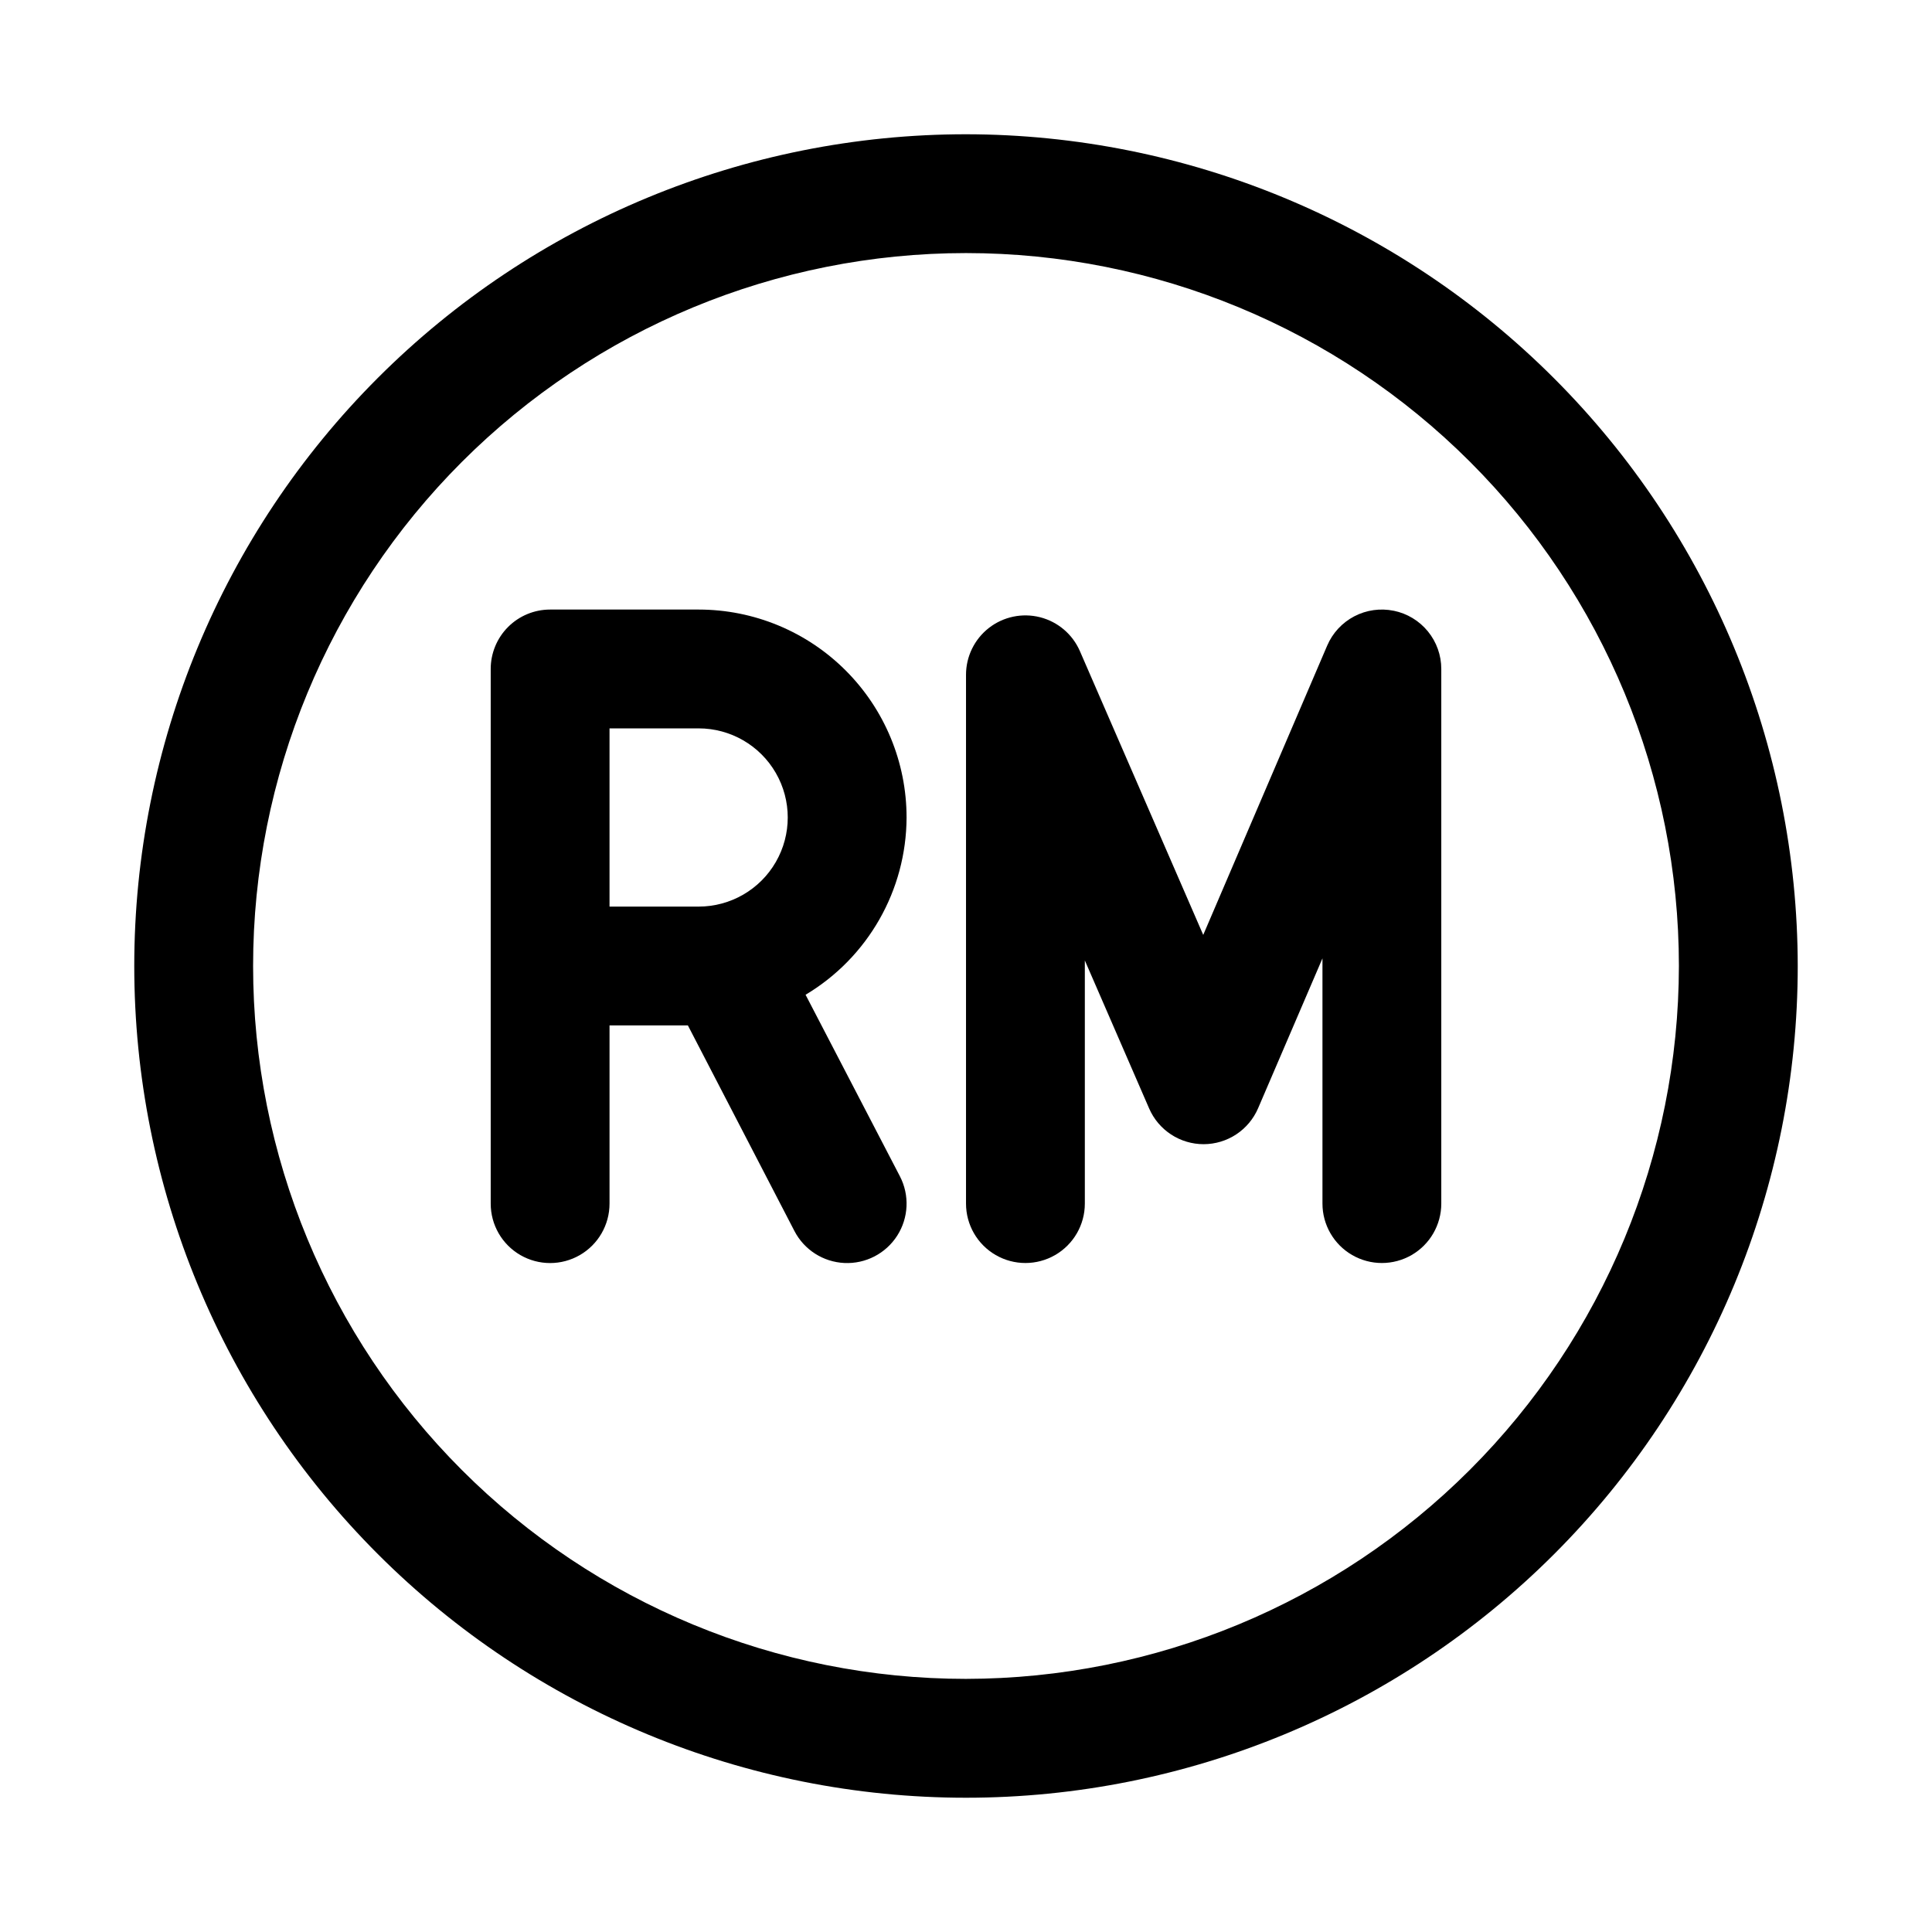 <?xml version="1.0" encoding="UTF-8"?>
<!-- Uploaded to: ICON Repo, www.iconrepo.com, Generator: ICON Repo Mixer Tools -->
<svg fill="#000000" width="800px" height="800px" version="1.1" viewBox="144 144 512 512" xmlns="http://www.w3.org/2000/svg">
 <g>
  <path d="m400 179.58c-58.461 0-114.52 23.223-155.86 64.559s-64.559 97.398-64.559 155.86c0 58.457 23.223 114.52 64.559 155.86 41.336 41.336 97.398 64.559 155.86 64.559 58.457 0 114.52-23.223 155.86-64.559 41.336-41.336 64.559-97.398 64.559-155.86-0.062-58.441-23.305-114.47-64.625-155.79-41.324-41.324-97.352-64.566-155.79-64.629zm0 409.34c-50.109 0-98.164-19.902-133.59-55.336-35.43-35.43-55.336-83.484-55.336-133.59 0-50.109 19.906-98.164 55.336-133.59s83.484-55.336 133.59-55.336c50.105 0 98.16 19.906 133.59 55.336 35.434 35.43 55.336 83.484 55.336 133.59-0.055 50.09-19.977 98.113-55.395 133.53s-83.441 55.34-133.53 55.395z"/>
  <path d="m384.25 360.64c0-14.613-5.805-28.629-16.141-38.961-10.332-10.336-24.348-16.141-38.965-16.141h-39.359c-4.176 0-8.18 1.656-11.133 4.609s-4.609 6.957-4.609 11.133v141.7c0 5.621 3 10.82 7.871 13.633 4.871 2.812 10.871 2.812 15.746 0 4.871-2.812 7.871-8.012 7.871-13.633v-47.234h20.766l28.23 54.473v0.004c2.586 4.992 7.641 8.227 13.262 8.484 5.617 0.258 10.949-2.504 13.98-7.242 3.031-4.738 3.305-10.734 0.719-15.727l-25.004-48.117c16.547-9.879 26.703-27.707 26.766-46.98zm-78.719-23.613h23.617-0.004c8.438 0 16.234 4.5 20.453 11.809 4.219 7.305 4.219 16.309 0 23.613-4.219 7.309-12.016 11.809-20.453 11.809h-23.613z"/>
  <path d="m513.36 305.86c-3.551-0.727-7.242-0.211-10.457 1.469-3.211 1.68-5.746 4.414-7.176 7.742l-32.859 76.688-32.684-75.207c-1.941-4.461-5.832-7.773-10.547-8.977-4.715-1.199-9.719-0.156-13.559 2.828-3.836 2.988-6.082 7.582-6.074 12.445v140.12c0 5.621 3 10.82 7.871 13.633s10.871 2.812 15.742 0c4.871-2.812 7.875-8.012 7.875-13.633v-64.441l17.051 39.25c1.223 2.809 3.242 5.199 5.809 6.875 2.562 1.68 5.562 2.57 8.629 2.57 3.074-0.008 6.078-0.914 8.645-2.609 2.566-1.695 4.578-4.106 5.789-6.93l17.051-39.707v64.992c0 5.621 3.004 10.82 7.875 13.633 4.871 2.812 10.871 2.812 15.742 0s7.871-8.012 7.871-13.633v-141.7c0-3.625-1.258-7.141-3.551-9.949-2.297-2.809-5.488-4.738-9.043-5.465z"/>
 </g>
</svg>